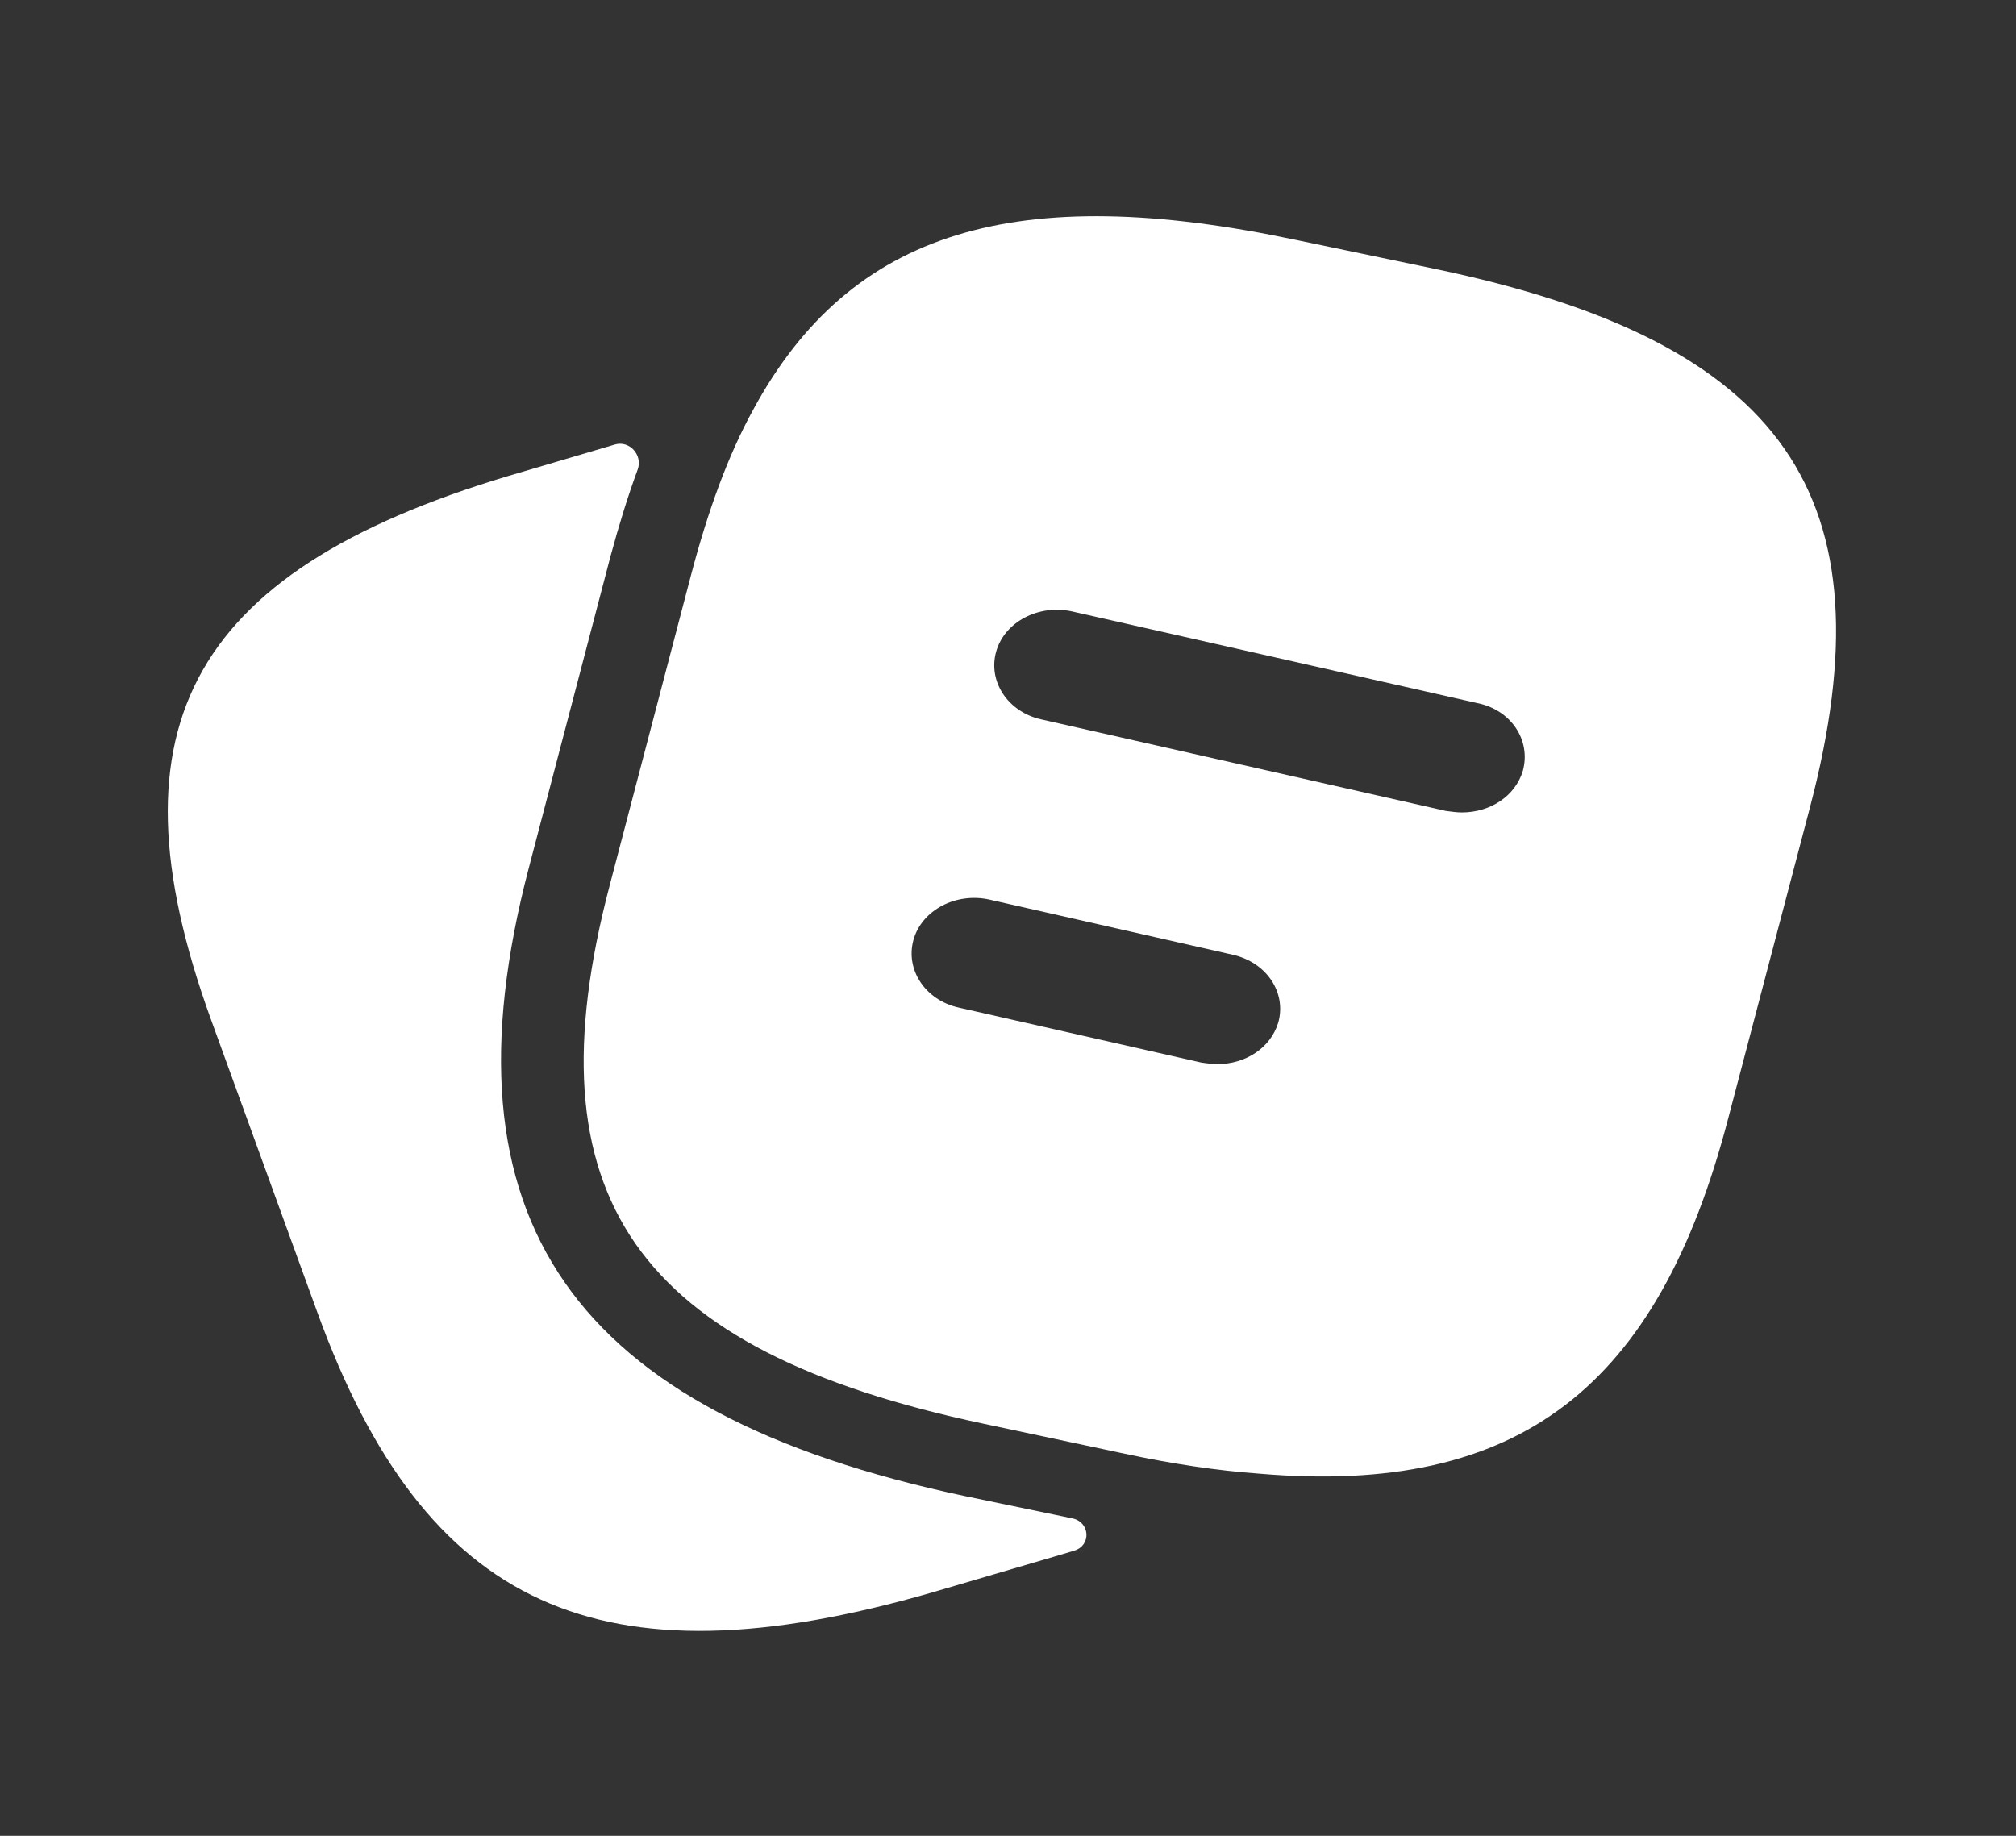 <?xml version="1.0" encoding="UTF-8"?> <svg xmlns="http://www.w3.org/2000/svg" width="56" height="51" viewBox="0 0 56 51" fill="none"><rect x="0" y="0" width="56" height="51" fill="#333333" stroke="none"/><path d="M29.788 42.181C30.279 42.283 30.321 42.931 29.842 43.077C29.738 43.109 29.632 43.141 29.526 43.172L25.862 44.248C16.657 46.895 11.811 44.682 8.82 36.471L5.852 28.3C2.884 20.088 5.342 15.745 14.547 13.097L17.08 12.349C17.489 12.228 17.86 12.645 17.713 13.045C17.441 13.782 17.194 14.585 16.958 15.455L14.686 24.122C12.136 33.864 15.869 39.242 26.79 41.559L29.788 42.181Z" fill="white"></path><path d="M39.867 7.471L35.995 6.664C28.25 5.03 23.636 6.375 20.923 11.38C20.228 12.642 19.671 14.173 19.207 15.931L16.935 24.598C14.663 33.244 17.654 37.505 27.323 39.552L31.218 40.38C32.563 40.669 33.815 40.855 34.974 40.938C42.209 41.559 46.058 38.539 48.005 31.072L50.278 22.426C52.55 13.78 49.582 9.498 39.867 7.471ZM35.508 28.404C35.299 29.107 34.604 29.562 33.815 29.562C33.676 29.562 33.537 29.541 33.375 29.52L26.627 27.99C25.7 27.783 25.143 26.935 25.375 26.108C25.607 25.28 26.558 24.784 27.485 24.991L34.233 26.521C35.183 26.728 35.74 27.576 35.508 28.404ZM42.302 21.412C42.093 22.116 41.397 22.57 40.609 22.57C40.47 22.57 40.331 22.55 40.168 22.529L28.923 19.985C27.995 19.778 27.439 18.93 27.671 18.103C27.903 17.275 28.853 16.779 29.781 16.986L41.026 19.53C41.977 19.716 42.533 20.564 42.302 21.412Z" fill="white"></path></svg> 